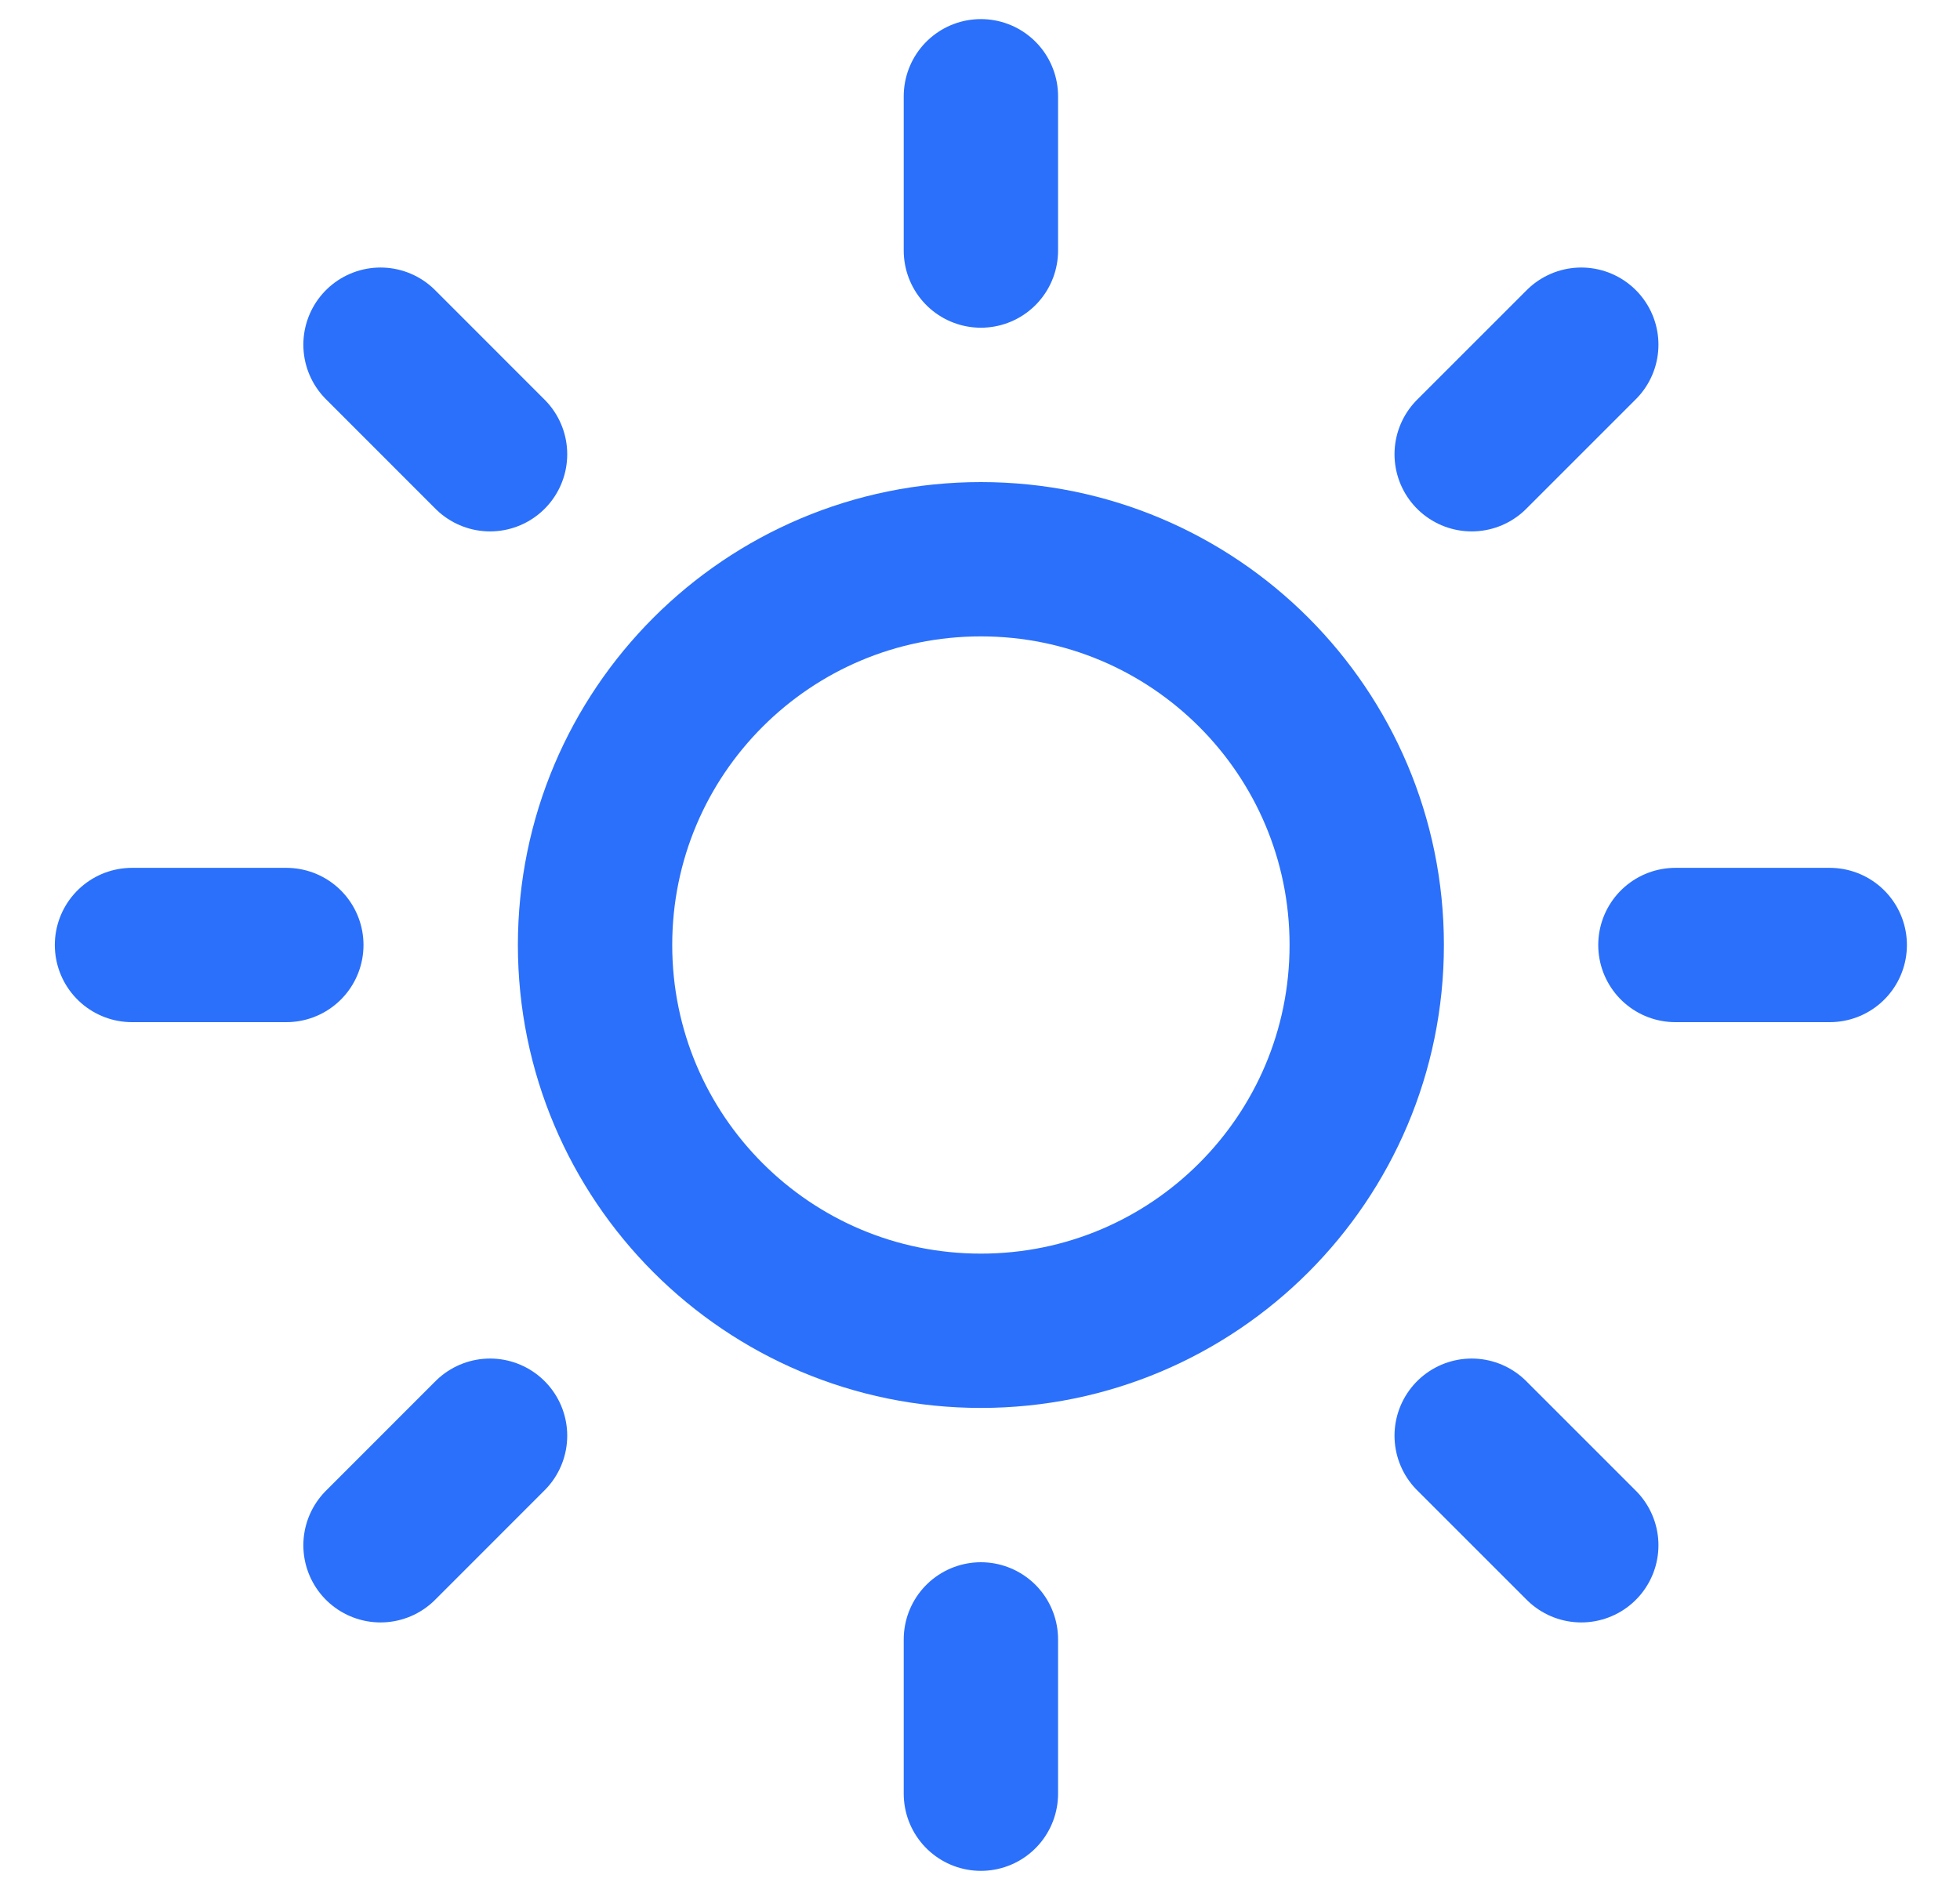 <svg width="35" height="34" viewBox="0 0 35 34" fill="none" xmlns="http://www.w3.org/2000/svg">
<g clip-path="url(#clip0_1097_933)">
<path d="M17.516 23.768C21.321 23.768 24.406 20.683 24.406 16.878C24.406 13.072 21.321 9.988 17.516 9.988C13.71 9.988 10.626 13.072 10.626 16.878C10.626 20.683 13.71 23.768 17.516 23.768Z" stroke="#2B70FA" stroke-width="2.756" stroke-linecap="round" stroke-linejoin="round"/>
<path d="M17.516 1.719V4.475" stroke="#2B70FA" stroke-width="2.756" stroke-linecap="round" stroke-linejoin="round"/>
<path d="M17.516 29.28V32.036" stroke="#2B70FA" stroke-width="2.756" stroke-linecap="round" stroke-linejoin="round"/>
<path d="M6.795 6.156L8.751 8.113" stroke="#2B70FA" stroke-width="2.756" stroke-linecap="round" stroke-linejoin="round"/>
<path d="M26.28 25.642L28.237 27.599" stroke="#2B70FA" stroke-width="2.756" stroke-linecap="round" stroke-linejoin="round"/>
<path d="M2.357 16.878H5.113" stroke="#2B70FA" stroke-width="2.756" stroke-linecap="round" stroke-linejoin="round"/>
<path d="M29.918 16.878H32.674" stroke="#2B70FA" stroke-width="2.756" stroke-linecap="round" stroke-linejoin="round"/>
<path d="M6.795 27.599L8.751 25.642" stroke="#2B70FA" stroke-width="2.756" stroke-linecap="round" stroke-linejoin="round"/>
<path d="M26.28 8.113L28.237 6.156" stroke="#2B70FA" stroke-width="2.756" stroke-linecap="round" stroke-linejoin="round"/>
</g>
<defs>
<clipPath id="clip0_1097_933">
<rect width="33.073" height="33.073" fill="white" transform="translate(0.979 0.341)"/>
</clipPath>
</defs>
</svg>
